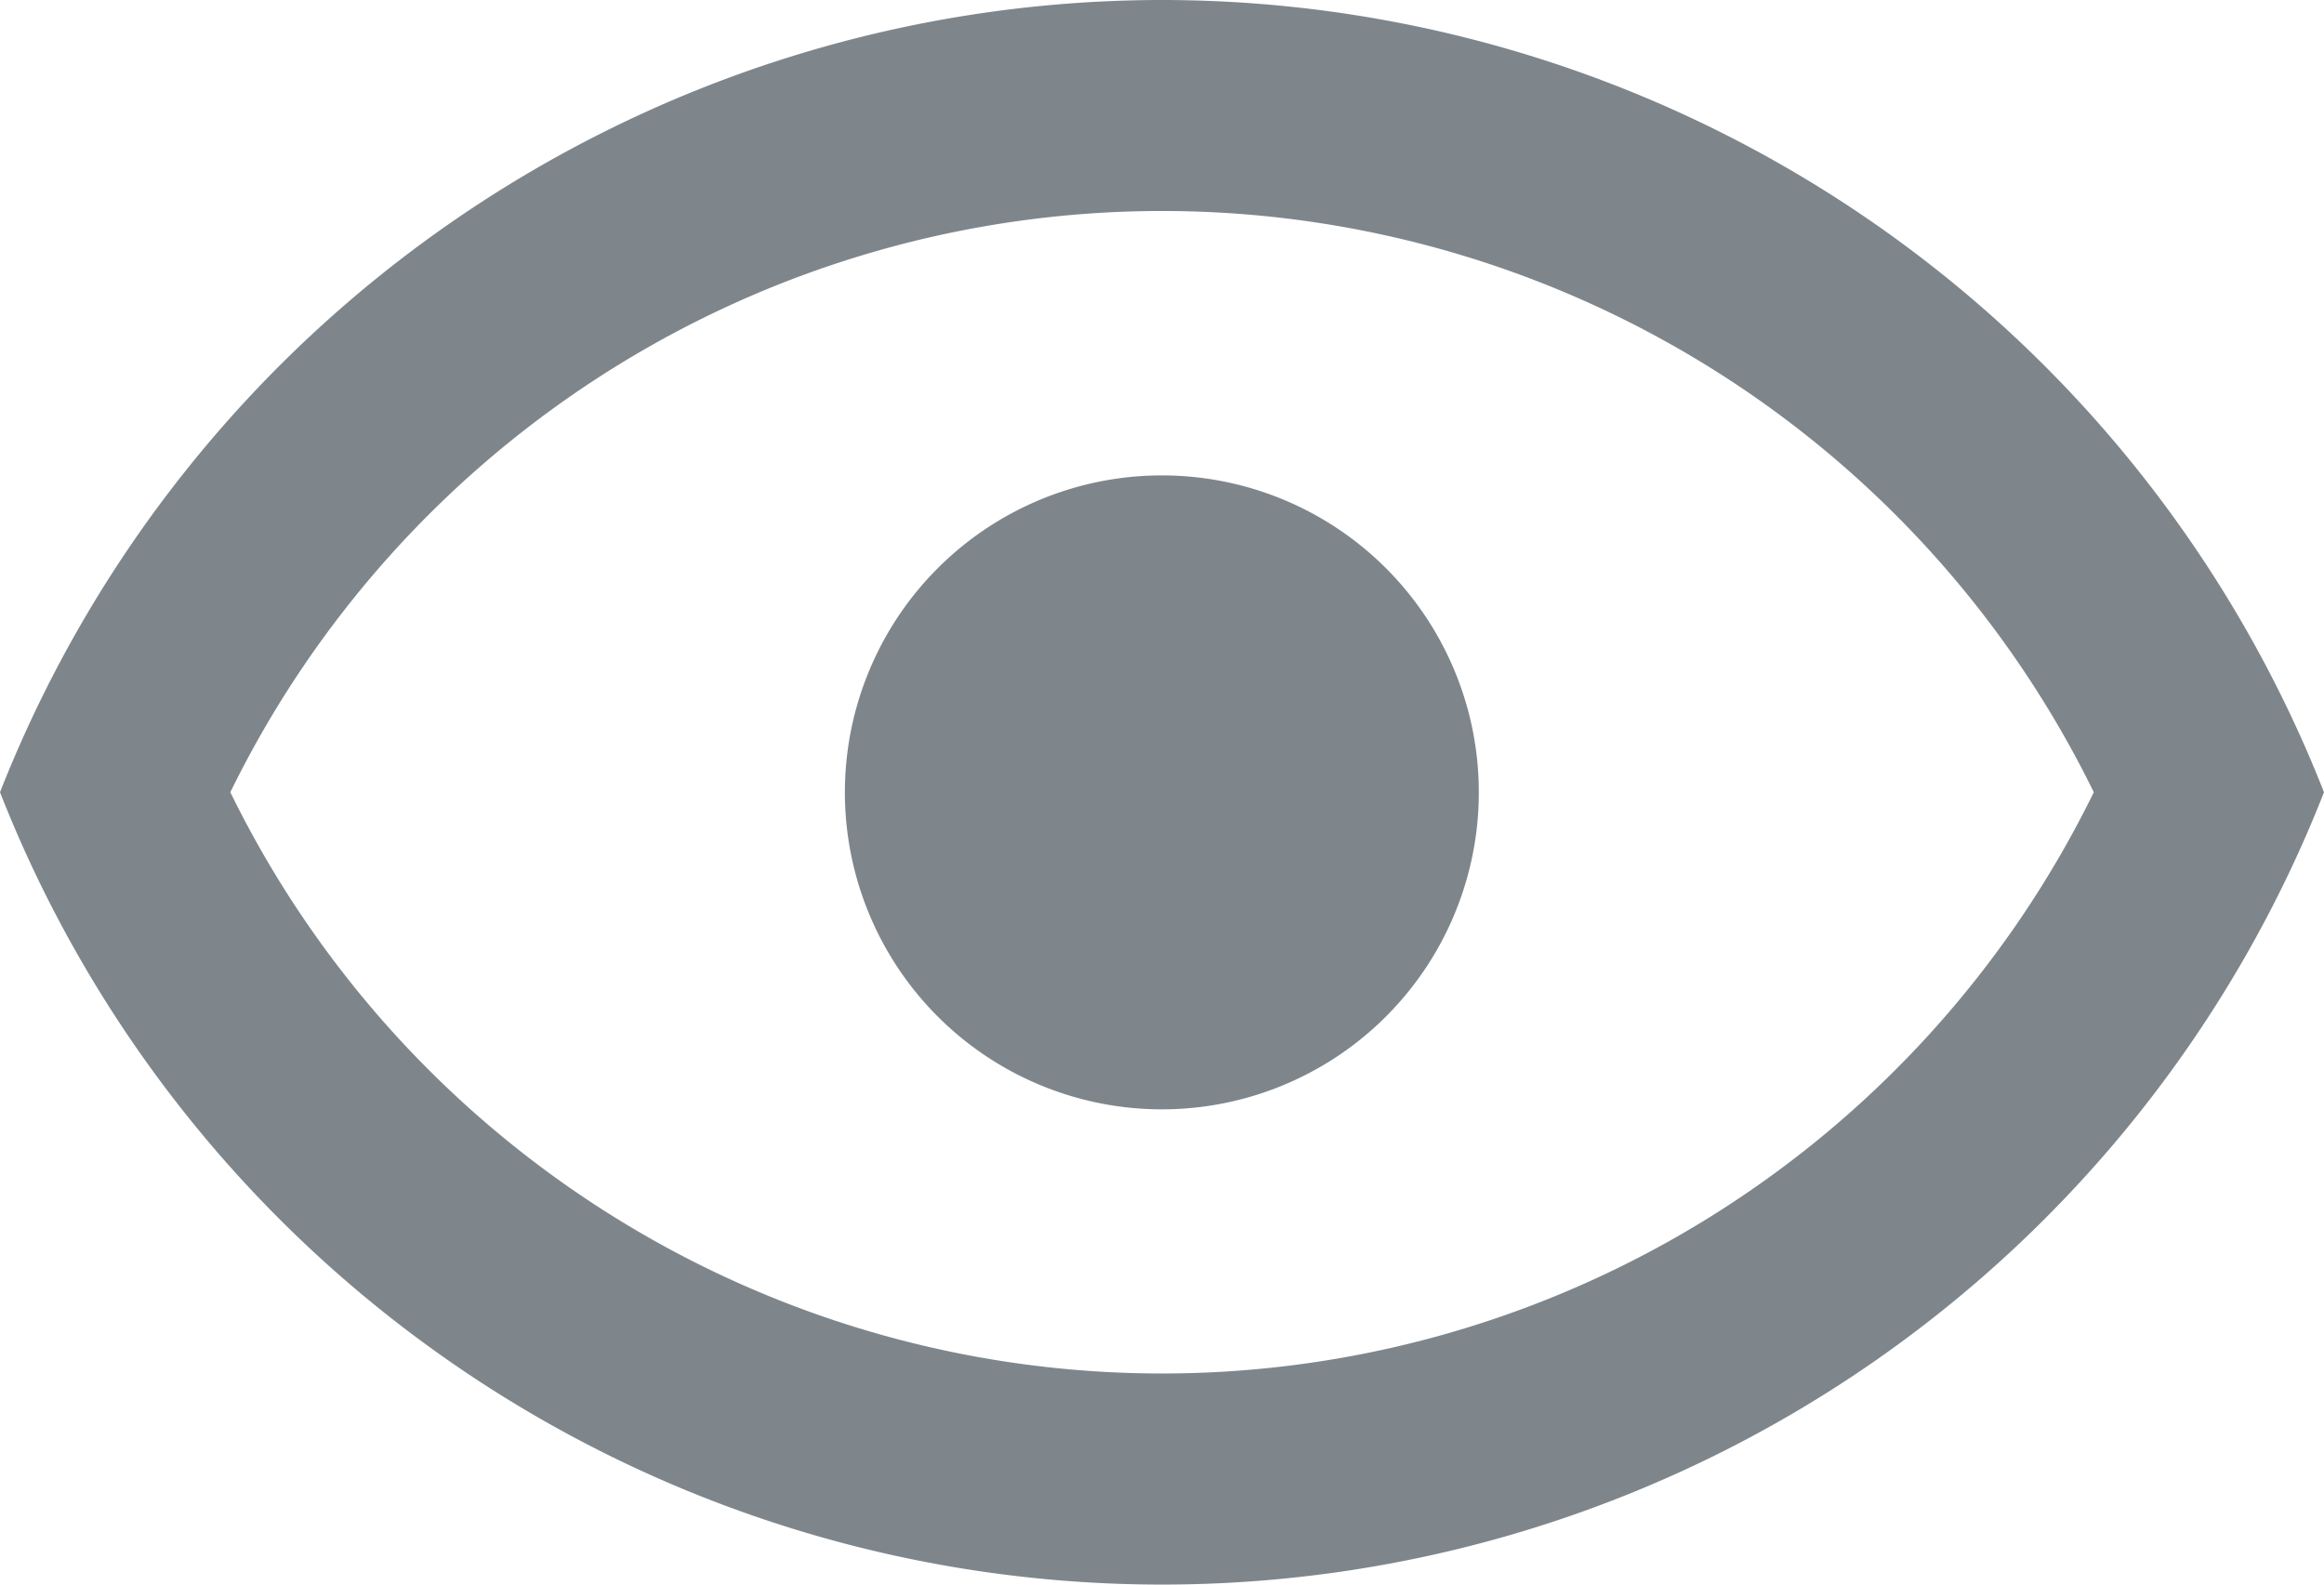<svg xmlns="http://www.w3.org/2000/svg" width="18" height="12.273" viewBox="0 0 18 12.273">
  <path id="Path_76" data-name="Path 76" d="M10,8.182A2.455,2.455,0,1,1,8.264,8.9,2.455,2.455,0,0,1,10,8.182ZM10,4.5a9.676,9.676,0,0,1,9,6.136,9.668,9.668,0,0,1-18,0A9.676,9.676,0,0,1,10,4.5ZM2.784,10.636a8.035,8.035,0,0,0,14.433,0,8.035,8.035,0,0,0-14.433,0Z" transform="translate(-1 -4.5)" fill="#7E868C"/>
</svg>
